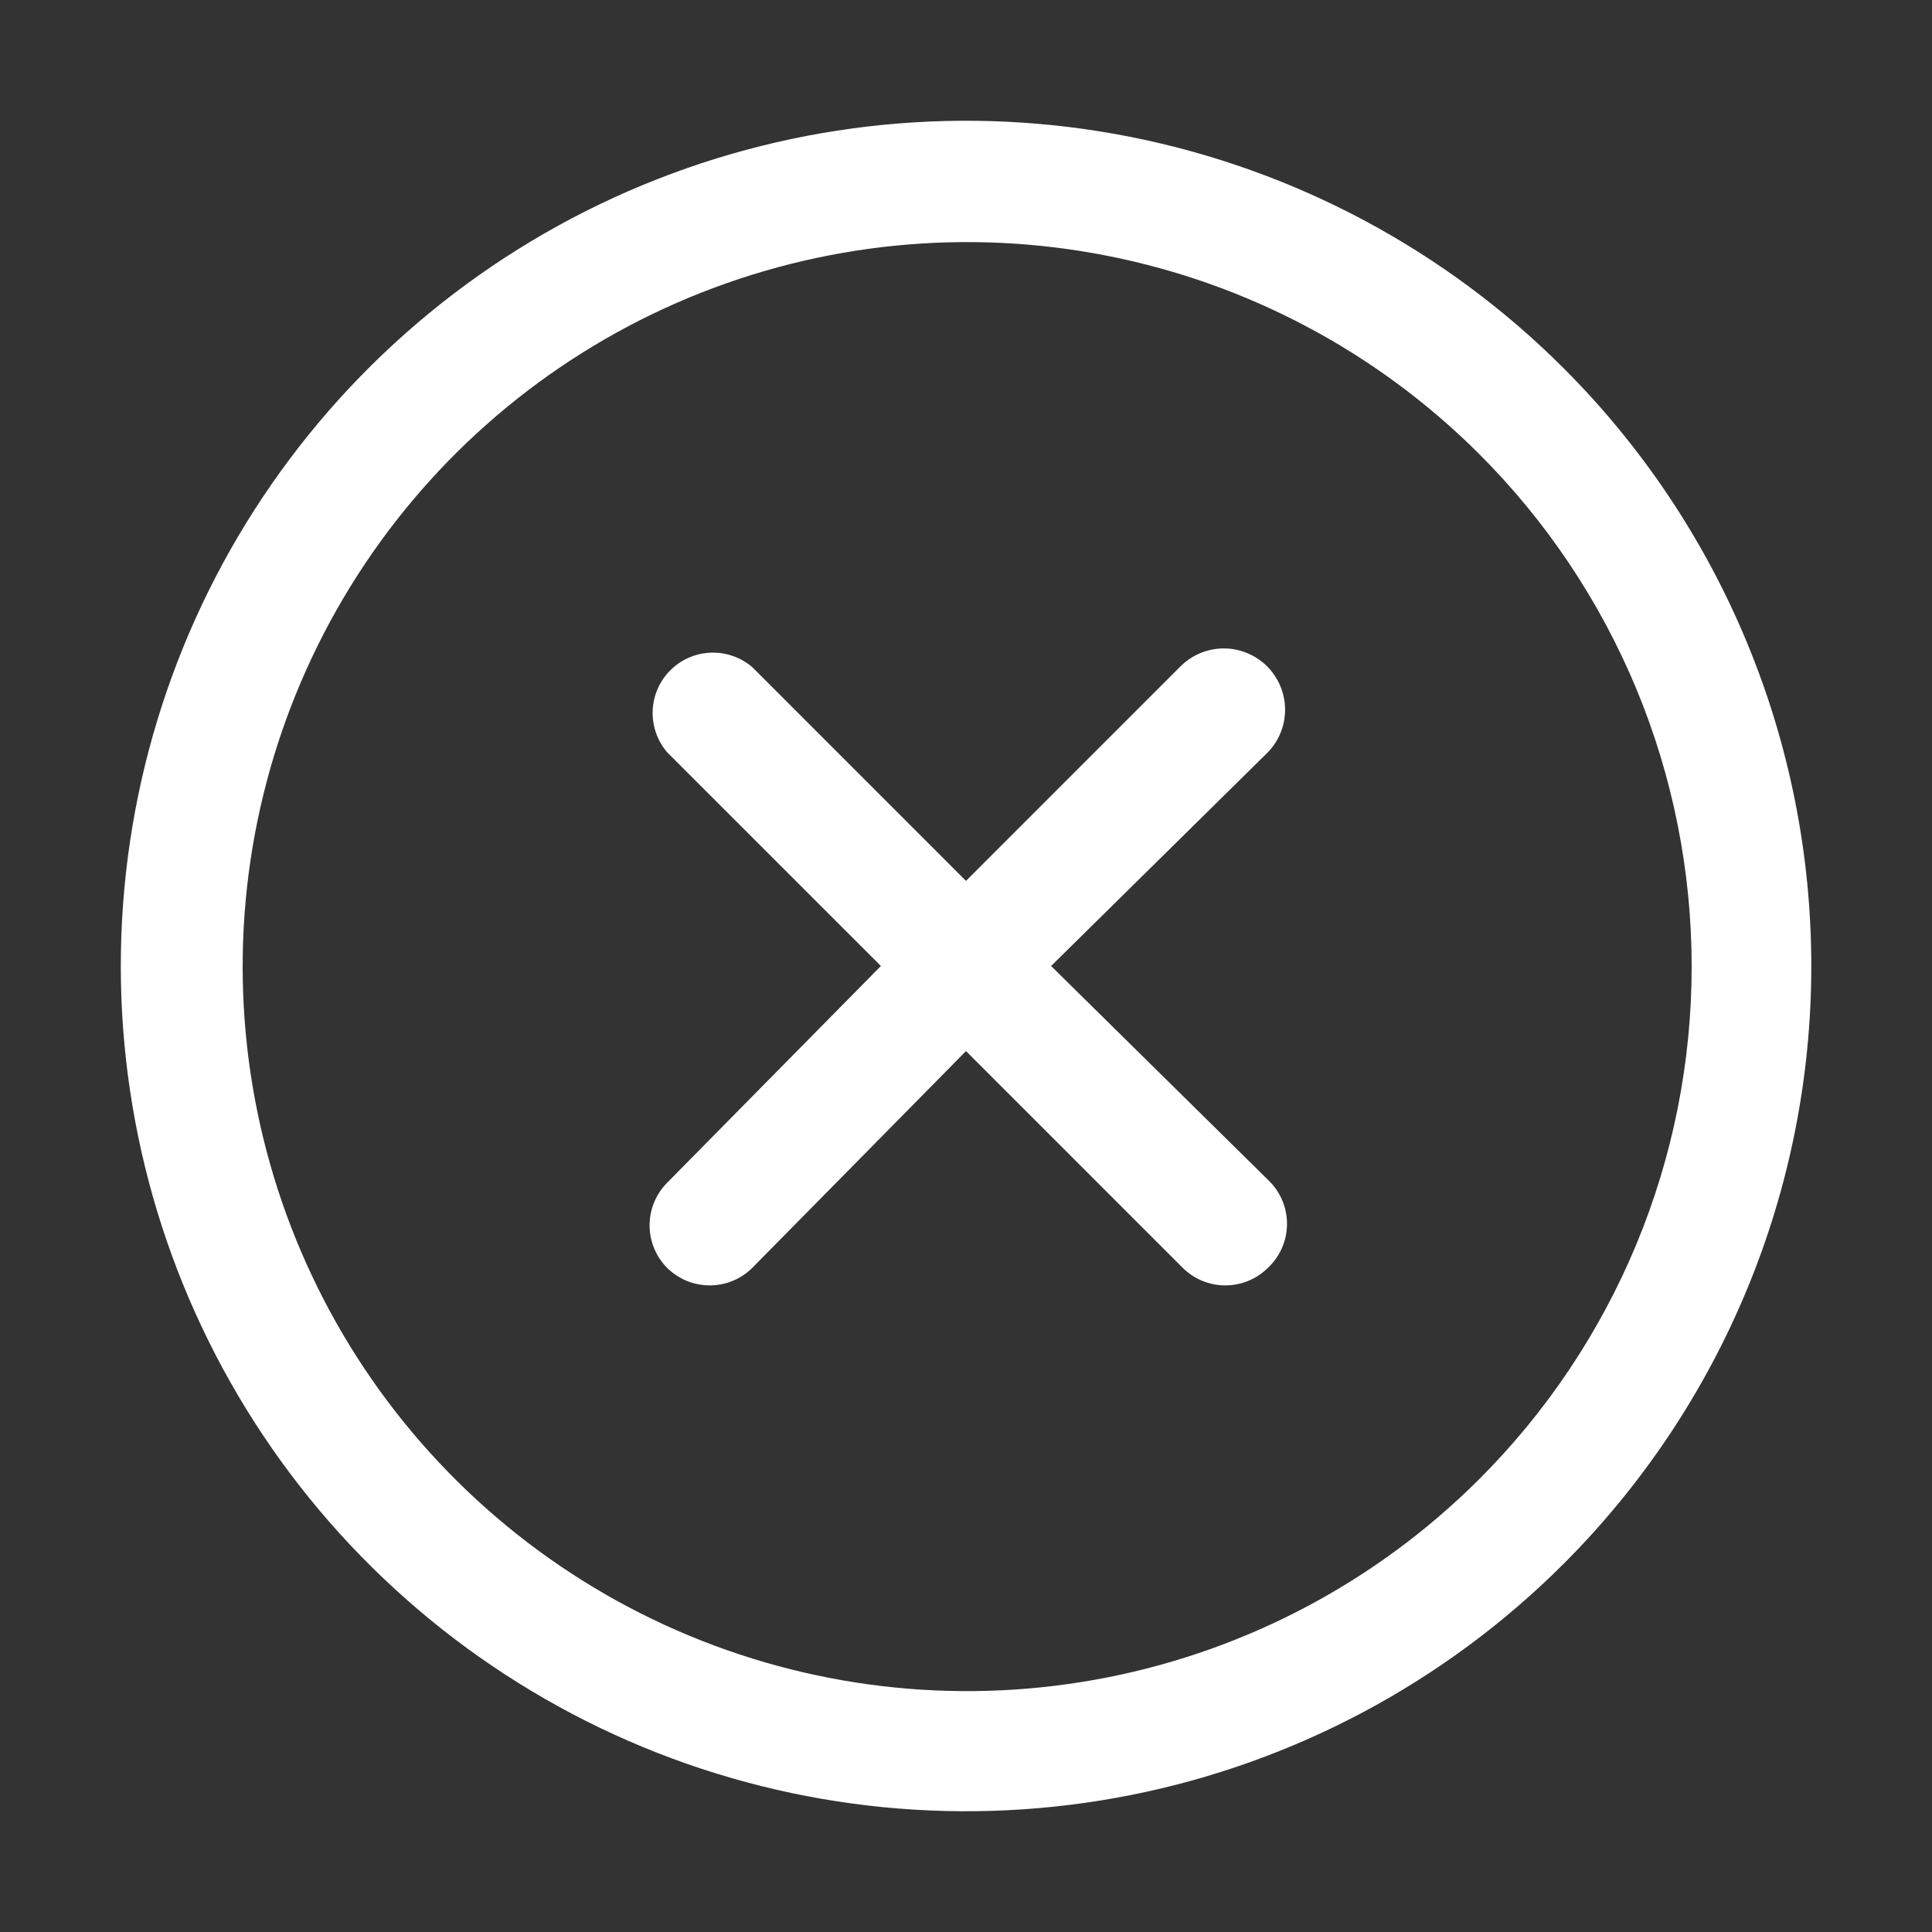 <svg width="40" height="40" viewBox="0 0 40 40" fill="none" xmlns="http://www.w3.org/2000/svg">
<rect x="0" y="0" width="40" height="40" fill="#333333" stroke="none"/>
<g id="close 1">
<g id="Layer 22">
<path id="Vector" d="M26.25 15.575L21.762 20L26.25 24.425C26.375 24.542 26.474 24.683 26.543 24.84C26.611 24.997 26.646 25.166 26.646 25.337C26.646 25.509 26.611 25.678 26.543 25.835C26.474 25.992 26.375 26.133 26.25 26.25C26.133 26.366 25.995 26.457 25.842 26.52C25.69 26.582 25.527 26.613 25.363 26.613C25.035 26.611 24.72 26.481 24.488 26.25L20 21.762L15.575 26.25C15.342 26.481 15.028 26.611 14.7 26.613C14.536 26.613 14.372 26.582 14.22 26.52C14.068 26.457 13.929 26.366 13.812 26.25C13.58 26.016 13.449 25.699 13.449 25.369C13.449 25.038 13.58 24.722 13.812 24.488L18.238 20L13.812 15.575C13.608 15.336 13.501 15.028 13.513 14.714C13.525 14.399 13.655 14.101 13.878 13.878C14.101 13.655 14.399 13.525 14.714 13.513C15.028 13.501 15.336 13.608 15.575 13.812L20 18.238L24.425 13.812C24.541 13.693 24.679 13.597 24.832 13.53C24.985 13.464 25.149 13.428 25.315 13.425C25.482 13.422 25.648 13.452 25.802 13.514C25.957 13.575 26.099 13.665 26.219 13.781C26.339 13.897 26.434 14.035 26.501 14.188C26.567 14.341 26.603 14.505 26.606 14.672C26.609 14.838 26.579 15.004 26.518 15.159C26.457 15.314 26.366 15.455 26.25 15.575ZM32.375 32.375C29.927 34.822 26.809 36.489 23.415 37.164C20.02 37.839 16.502 37.492 13.304 36.168C10.106 34.843 7.373 32.6 5.45 29.722C3.528 26.845 2.501 23.461 2.501 20C2.501 16.539 3.528 13.155 5.45 10.278C7.373 7.4 10.106 5.157 13.304 3.832C16.502 2.508 20.02 2.161 23.415 2.836C26.809 3.511 29.927 5.178 32.375 7.625C34 9.25 35.289 11.179 36.169 13.303C37.049 15.426 37.501 17.702 37.501 20C37.501 22.298 37.049 24.574 36.169 26.697C35.289 28.821 34 30.75 32.375 32.375ZM30.613 9.388C28.513 7.295 25.84 5.871 22.931 5.297C20.023 4.722 17.01 5.022 14.272 6.159C11.534 7.296 9.195 9.219 7.549 11.684C5.903 14.15 5.024 17.048 5.024 20.012C5.024 22.977 5.903 25.875 7.549 28.341C9.195 30.806 11.534 32.729 14.272 33.866C17.01 35.003 20.023 35.303 22.931 34.728C25.84 34.154 28.513 32.73 30.613 30.637C32.011 29.244 33.12 27.588 33.878 25.765C34.635 23.942 35.024 21.987 35.024 20.012C35.024 18.038 34.635 16.084 33.878 14.26C33.12 12.437 32.011 10.781 30.613 9.388Z" fill="white"/>
</g>
</g>
</svg>
